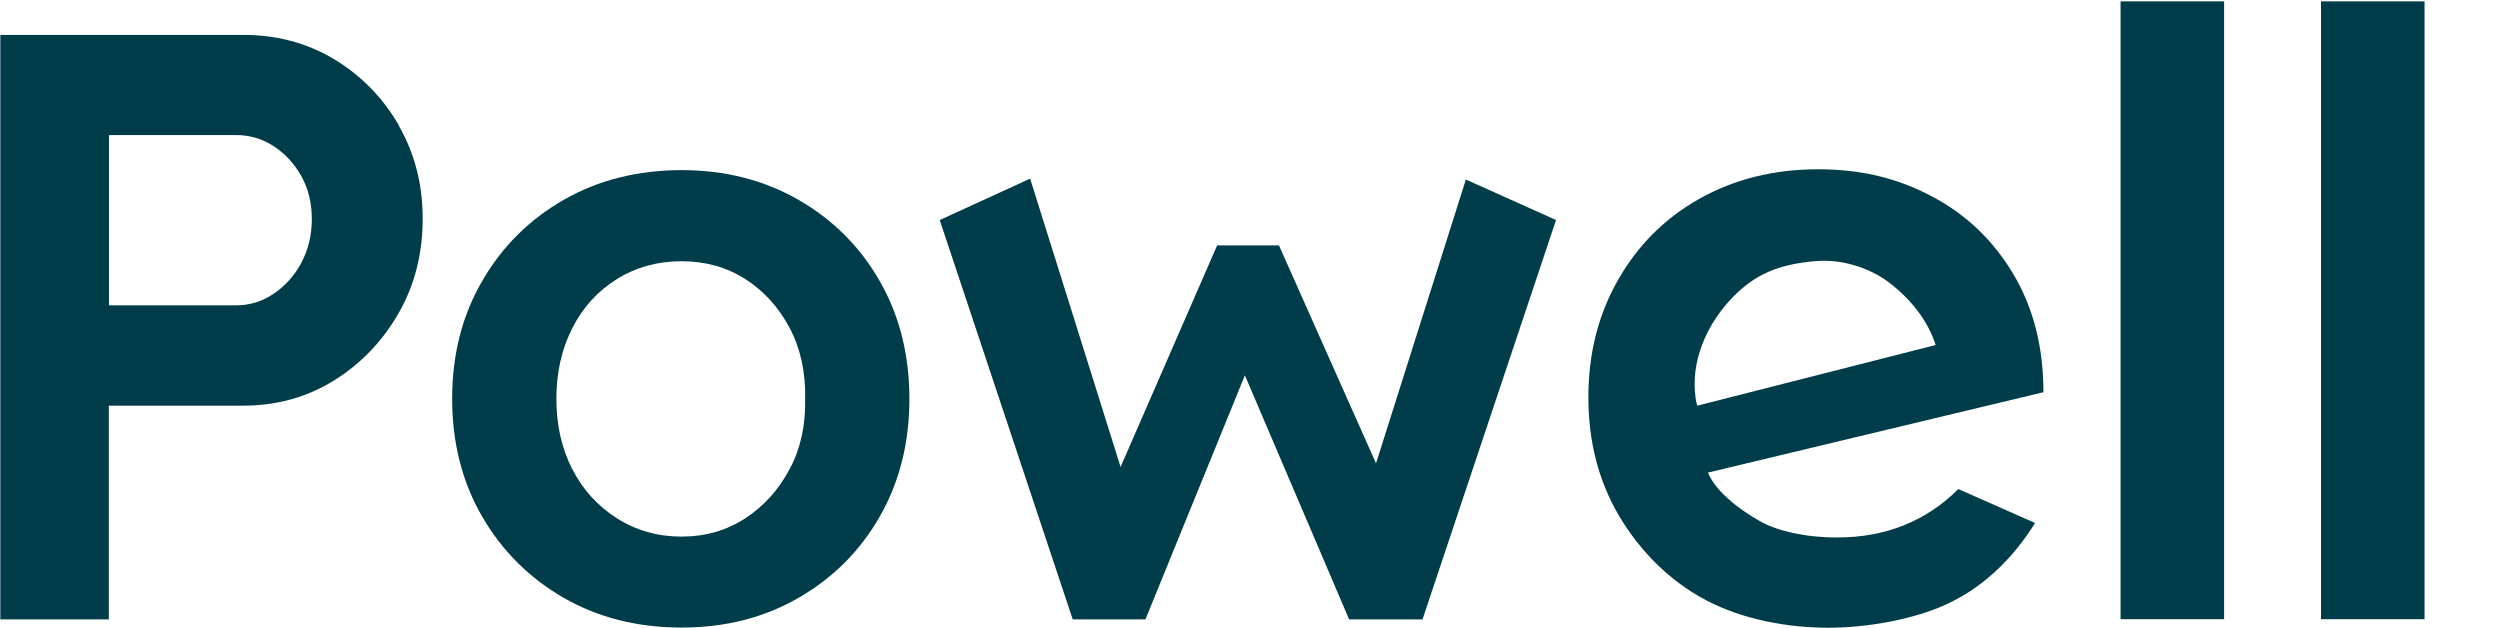 <?xml version="1.0" encoding="UTF-8"?>
<svg xmlns="http://www.w3.org/2000/svg" version="1.1" viewBox="0 0 1468 369">
  <defs>
    <style>
      .cls-1 {
        fill: #003c49;
      }
    </style>
  </defs>
  <!-- Generator: Adobe Illustrator 28.6.0, SVG Export Plug-In . SVG Version: 1.2.0 Build 709)  -->
  <g>
    <g id="Calque_1">
      <path class="cls-1" d="M234.1,73.4c-9.5-16.3-22.2-29.2-38-38.7-15.9-9.5-33.6-14.2-53.2-14.2H.2v343.2h63.7v-125.5h78.9c19.6,0,37.3-4.9,53.2-14.7,15.8-9.8,28.5-23,38-39.5,9.5-16.5,14.2-35.1,14.2-55.6s-4.8-38.6-14.2-54.9ZM177,154.3c-4.1,7.5-9.5,13.6-16.2,18.1-6.7,4.6-14.1,6.9-22.3,6.9H64v-100h74.5c8.2,0,15.6,2.2,22.3,6.6,6.7,4.4,12.1,10.3,16.2,17.6,4.1,7.4,6.1,15.8,6.1,25.2s-2.1,18-6.1,25.5Z"/>
      <path class="cls-1" d="M516.6,165.1c-11.6-20.3-27.6-36.2-47.8-47.8-20.3-11.6-43.1-17.4-68.6-17.4s-48.9,5.8-69.1,17.4c-20.3,11.6-36.3,27.5-48,47.8-11.8,20.3-17.6,43.3-17.6,69.1s5.9,48.9,17.6,69.1c11.8,20.3,27.8,36.2,48,47.8,20.2,11.6,43.3,17.4,69.1,17.4s48.4-5.8,68.6-17.4c20.2-11.6,36.2-27.5,47.8-47.8,11.6-20.3,17.4-43.3,17.4-69.1s-5.8-48.9-17.4-69.1ZM463.7,275.4c-6.4,12.1-15,21.7-26,28.9-11,7.2-23.5,10.8-37.5,10.8s-26.7-3.6-38-10.8c-11.3-7.2-20-16.8-26.2-28.9-6.2-12.1-9.3-25.8-9.3-41.2s3.1-29.2,9.3-41.4c6.2-12.3,15-21.9,26.2-28.9s23.9-10.5,38-10.5,26.5,3.5,37.5,10.5c10.9,7,19.6,16.6,26,28.7,6.4,12.1,9.4,26,9.1,41.7.3,15.4-2.7,29.1-9.1,41.2Z"/>
      <path class="cls-1" d="M860.8,105.3l-52.8,166.8-57-128h-36.3l-56.7,130.1-53.1-169.3-53.1,24.3,78.1,234.5h42.7l58.4-143.3,61.2,143.3h43.1l78.4-234.5-53-23.8Z"/>
      <path class="cls-1" d="M1245.2.8v362.8h60.8V.8h-60.8Z"/>
      <path class="cls-1" d="M1362.9.8v362.8h60.8V.8h-60.8Z"/>
      <path class="cls-1" d="M1150,287.2l45,19.9c-12.7,20.4-31.2,39.5-56.8,49.8-18,7.2-42.2,11.7-64.8,11.7s-49.4-4.5-71.3-16c-21.9-11.4-39.5-29.5-51.5-49.9s-17.9-43.6-17.9-69.4,5.8-48.5,17.4-68.9c11.6-20.4,27.6-36.4,48-47.8,20.4-11.4,43.6-17.2,69.4-17.2s46.8,5.3,66.9,15.9c20.1,10.6,36,25.8,47.8,45.6,11.8,19.8,17.7,42.9,17.7,69.4l-197,47.2c6.2,15,27.8,27,30.9,28.7,9.5,5.4,25.7,9.4,45,9.4,28.4,0,52.1-9.5,71.1-28.4h0ZM1017.7,174.3c-14.2,14.5-23.8,34.5-22.5,55,.5,7.1,1.5,8.9,1.5,8.9l139.9-35.6c-4.4-14.1-14.6-27.1-27.6-36.9-11.2-8.4-27.1-13.6-42.5-12.4-22.4,1.8-36.1,8-48.8,21Z"/>
    </g>
  </g>
</svg>